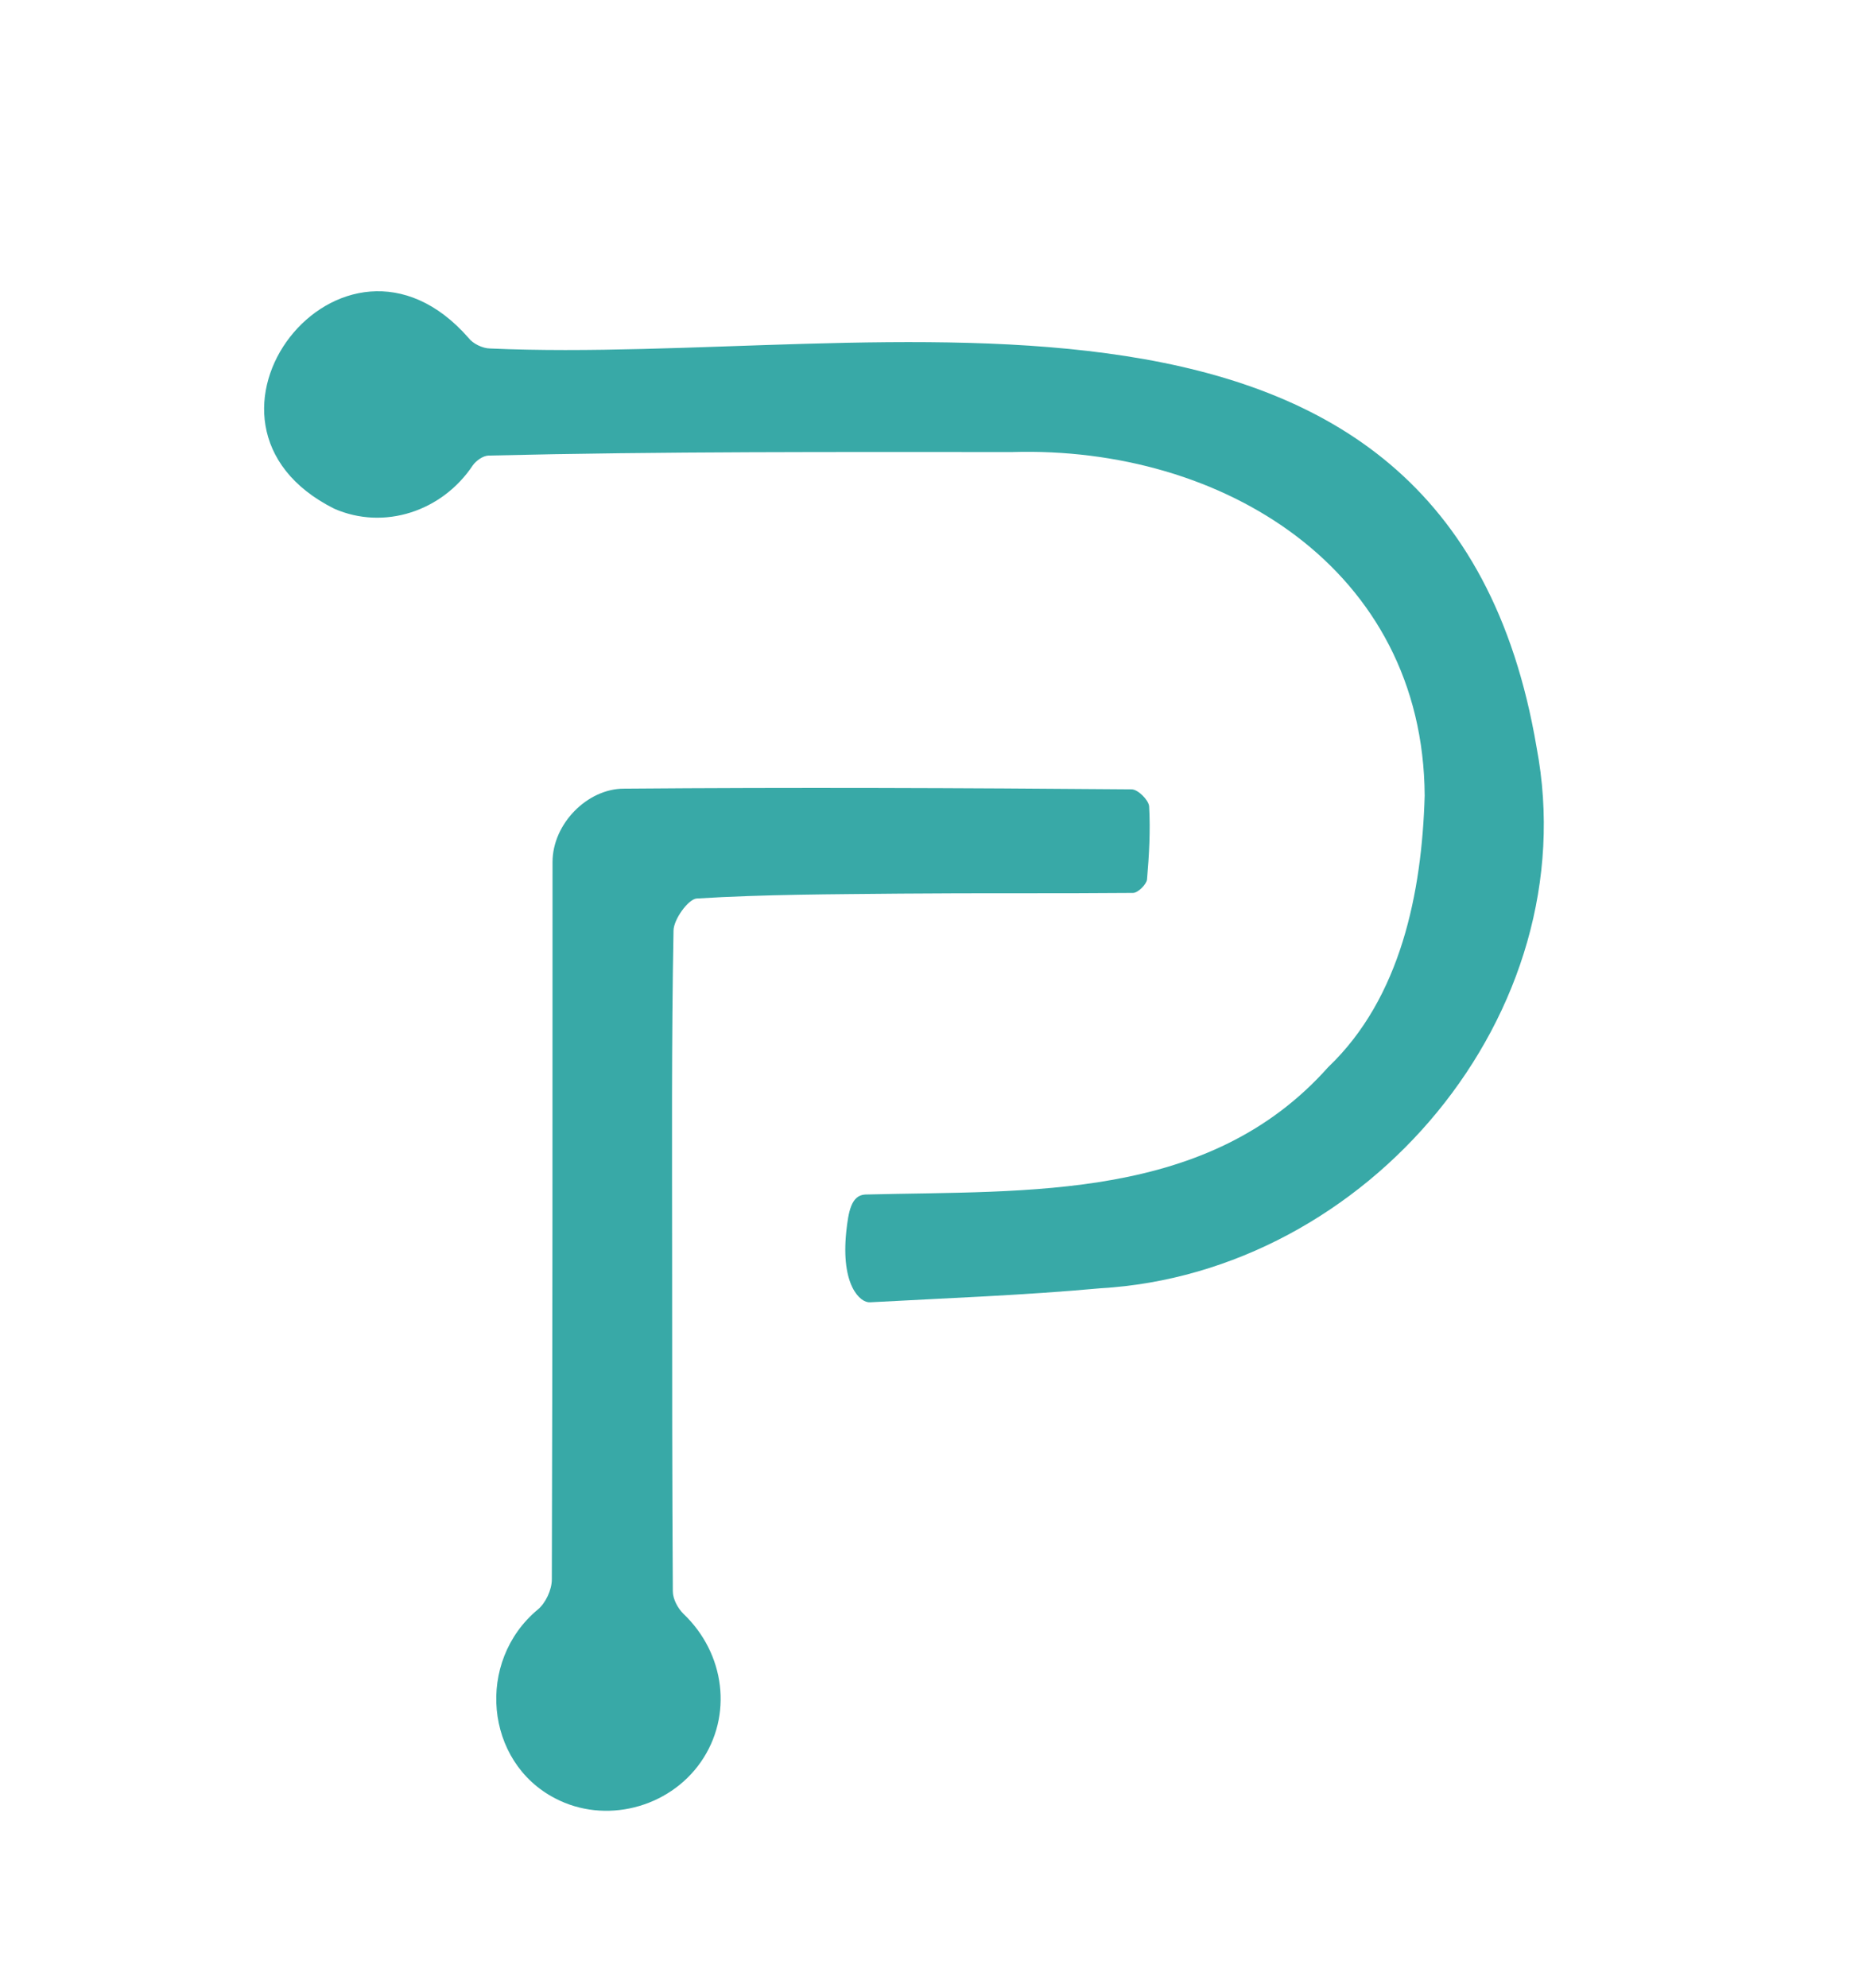 <?xml version="1.0" encoding="utf-8"?>
<!-- Generator: Adobe Illustrator 24.1.2, SVG Export Plug-In . SVG Version: 6.00 Build 0)  -->
<svg version="1.1" id="Layer_2" xmlns="http://www.w3.org/2000/svg" xmlns:xlink="http://www.w3.org/1999/xlink" x="0px" y="0px"
	 viewBox="0 0 266.8 284.1" style="enable-background:new 0 0 266.8 284.1;" xml:space="preserve">
<style type="text/css">
	.st0{display:none;fill:#393939;}
	.st1{display:none;fill:#FEFEFE;}
	.st2{fill:#38A9A7;}
</style>
<path class="st0" d="M-73.6-67.2c135,0,270,0,405,0c1.5,0,1.9,0.3,1.9,1.9c0,135,0,270,0,405c-134.8,0-269.6,0-404.4,0.1
	c-2,0-2.5-0.5-2.5-2.5C-73.6,202.4-73.6,67.6-73.6-67.2z M108.6,173.4C108.6,173.4,108.6,173.4,108.6,173.4
	c-0.1-15.8-0.2-31.6,0.1-47.4c0-1.6,2.1-4.6,3.3-4.6c9.7-0.5,19.5-0.6,29.2-0.7c11.1-0.1,22.2,0,33.2-0.1c0.7,0,2-1.2,2-1.9
	c0.3-3.5,0.5-7,0.3-10.5c-0.1-0.9-1.6-2.4-2.5-2.4c-24.2-0.1-48.4-0.2-72.6-0.1c-5.2,0-10.2,5-10.2,10.5
	c0.1,34.2,0.1,68.3-0.1,102.5c0,1.4-0.9,3.3-2,4.3c-8.9,7.4-7.7,21.8,2.5,27c7.1,3.7,16.2,1.4,20.8-5.2c4.6-6.7,3.5-15.5-2.5-21.2
	c-0.8-0.8-1.5-2.1-1.5-3.2"/>
<path class="st1" d="M-86.2-60.3c0,134.8,0,269.6-0.1,404.4c0,2,0.5,2.5,2.5,2.5c134.8-0.1,269.6-0.1,404.4-0.1
	c-0.5,0.1-1.1,0.4-1.6,0.4c-134.6,0-269.3,0-403.9,0.1c-1.5,0-1.8-0.3-1.8-1.8c0-134.6,0-269.3,0.1-403.9
	C-86.6-59.2-86.3-59.8-86.2-60.3z"/>
<path class="st2" d="M144.7,64.6c-24.7,0-49.9-0.1-74.8,0.5c-0.8,0-1.8,0.7-2.3,1.4c-4.4,6.6-12.7,9.3-19.8,6.2
	C23.4,60.5,48.9,27.6,67,48.3c0.6,0.8,2,1.5,3.1,1.5c55.7,2.5,136.8-18.6,149.6,57c7.2,38-24.2,75.1-62.4,77.3
	c-10.9,1-21.9,1.4-32.9,2c-1.4,0.1-4.2-2.4-3.4-10.1c0.3-2.8,0.7-5.2,2.7-5.3c23.5-0.6,49.1,1,66.2-18.2c10.4-9.9,13.4-25,13.8-38.8
	C203.5,81.3,174.8,63.7,144.7,64.6z"/>
<path class="st2" d="M96.1,180.4c0,15.7,0,31.3,0.1,47c0,1.1,0.7,2.4,1.5,3.2c6,5.7,7.1,14.6,2.5,21.2c-4.6,6.6-13.7,8.9-20.8,5.2
	c-10.1-5.2-11.4-19.6-2.5-27c1.1-0.9,2-2.8,2-4.3C79,191.5,79,157.4,79,123.2c0-5.5,5-10.5,10.2-10.5c24.2-0.2,48.4-0.1,72.6,0.1
	c0.9,0,2.4,1.5,2.5,2.4c0.2,3.5,0,7-0.3,10.5c-0.1,0.7-1.3,1.9-2,1.9c-11.1,0.1-22.2,0-33.2,0.1c-9.7,0.1-19.5,0.1-29.2,0.7
	c-1.2,0.1-3.3,3-3.3,4.6C96,148.8,96.1,164.6,96.1,180.4C96.1,180.4,96.1,180.4,96.1,180.4z"/>
<path class="st2" d="M121,181.1"/>
</svg>
